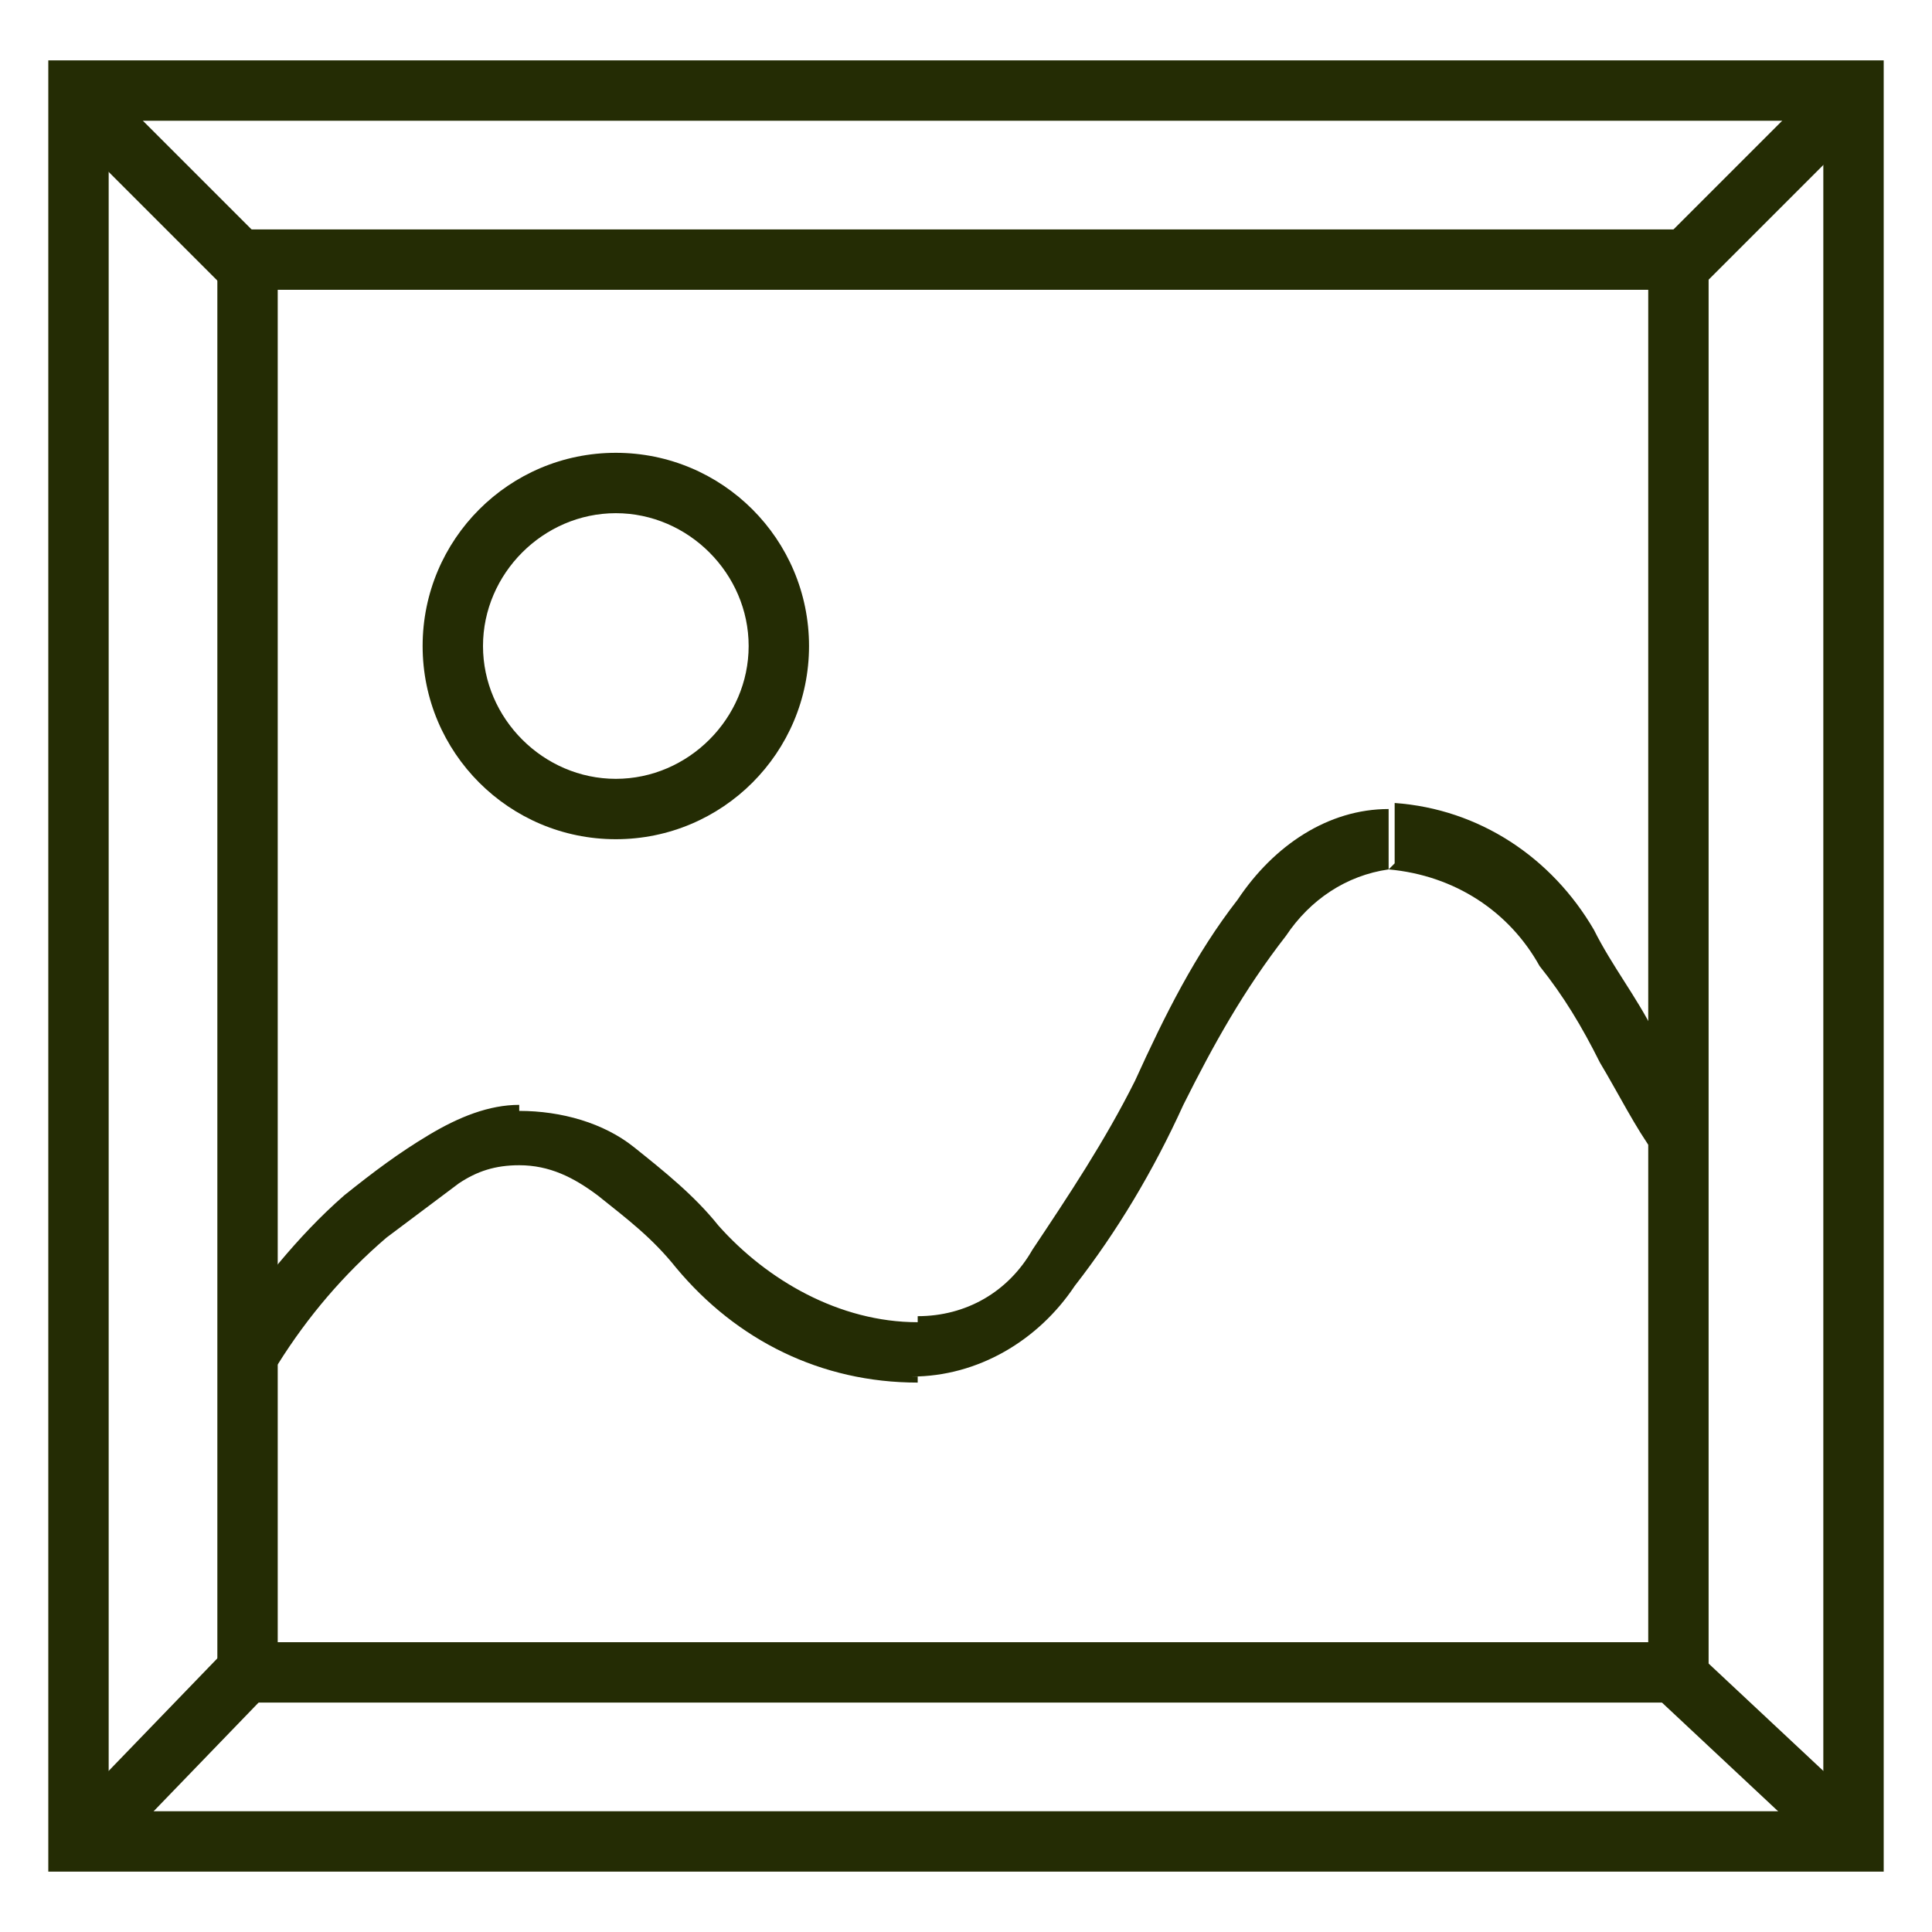 <?xml version="1.0" encoding="UTF-8"?>
<svg xmlns="http://www.w3.org/2000/svg" xmlns:xlink="http://www.w3.org/1999/xlink" version="1.1" viewBox="0 0 32 32">
  <defs>
    <style>
      .cls-1 {
        fill: none;
      }

      .cls-2 {
        fill: #242c04;
      }

      .cls-3 {
        clip-path: url(#clippath-1);
      }

      .cls-4 {
        clip-path: url(#clippath);
      }
    </style>
    <clipPath id="clippath">
      <circle class="cls-1" cx="10.2" cy="10.7" r="3.2"/>
    </clipPath>
    <clipPath id="clippath-1">
      <rect class="cls-1" x="-.2" width="32.4" height="32"/>
    </clipPath>
  </defs>
  <!-- Generator: Adobe Illustrator 28.7.4, SVG Export Plug-In . SVG Version: 1.2.0 Build 166)  -->
  <g>
    <g id="Capa_1">
      <g id="Grupo_242">
        <path id="Trazado_90" class="cls-2" d="M27.4,27.2H4.6V4.8h22.7v22.4ZM3.6,28.2h24.7V3.8H3.6v24.4Z"/>
        <path id="Trazado_91" class="cls-2" d="M30.2,30H1.8V2h28.4v28ZM.8,31h30.4V1H.8v30Z"/>
        <g id="Grupo_119">
          <g class="cls-4">
            <g id="Grupo_118">
              <path id="Trazado_92" class="cls-2" d="M10.2,8.5c1.2,0,2.2,1,2.2,2.2h2c0-2.3-1.9-4.2-4.2-4.2h0v2ZM8,10.7c0-1.2,1-2.2,2.2-2.2v-2c-2.3,0-4.2,1.9-4.2,4.2h2ZM10.2,12.9c-1.2,0-2.2-1-2.2-2.2h-2c0,2.3,1.9,4.2,4.2,4.2h0v-2ZM12.4,10.7c0,1.2-1,2.2-2.2,2.2v2c2.3,0,4.2-1.9,4.2-4.2h-2Z"/>
            </g>
          </g>
        </g>
        <g id="Grupo_121">
          <g class="cls-3">
            <g id="Grupo_120">
              <path id="Trazado_94" class="cls-2" d="M23,14.4c1.1.1,2,.7,2.5,1.6.4.5.7,1,1,1.6.3.5.6,1.1.9,1.5l.8-.6c-.3-.4-.5-.9-.8-1.4-.3-.6-.7-1.1-1-1.7-.7-1.2-1.9-2-3.3-2.1v1ZM15.1,22.8c1.1,0,2.1-.6,2.7-1.5.7-.9,1.3-1.9,1.8-3,.5-1,1-1.9,1.7-2.8.4-.6,1-1,1.7-1.1v-1c-1,0-1.9.6-2.5,1.5-.7.9-1.2,1.9-1.7,3-.5,1-1.1,1.9-1.7,2.8-.4.7-1.1,1.1-1.9,1.1v1ZM8.6,19.3c.5,0,.9.2,1.3.5.5.4.9.7,1.3,1.2,1,1.2,2.4,1.9,4,1.9v-1c-1.3,0-2.5-.7-3.3-1.6-.4-.5-.9-.9-1.4-1.3-.5-.4-1.2-.6-1.9-.6v1ZM4.6,22.6c.5-.8,1.1-1.5,1.8-2.1.4-.3.8-.6,1.2-.9.3-.2.6-.3,1-.3v-1c-.5,0-1,.2-1.5.5-.5.3-.9.6-1.4,1-.8.7-1.4,1.5-2,2.3l.9.5Z"/>
              <rect id="Rectángulo_122" class="cls-2" x="2.3" y="1.1" width="1" height="4" transform="translate(-1.4 2.9) rotate(-45)"/>
              <rect id="Rectángulo_123" class="cls-2" x="27.2" y="2.7" width="3.8" height="1" transform="translate(6.2 21.5) rotate(-45)"/>
              <rect id="Rectángulo_124" class="cls-2" x="1.1" y="28.2" width="4" height="1" transform="translate(-19.7 11) rotate(-46)"/>
              <rect id="Rectángulo_125" class="cls-2" x="28.4" y="26.8" width="1" height="4" transform="translate(-11.9 30.2) rotate(-46.9)"/>
            </g>
          </g>
        </g>
      </g>
    </g>
  </g>
</svg>